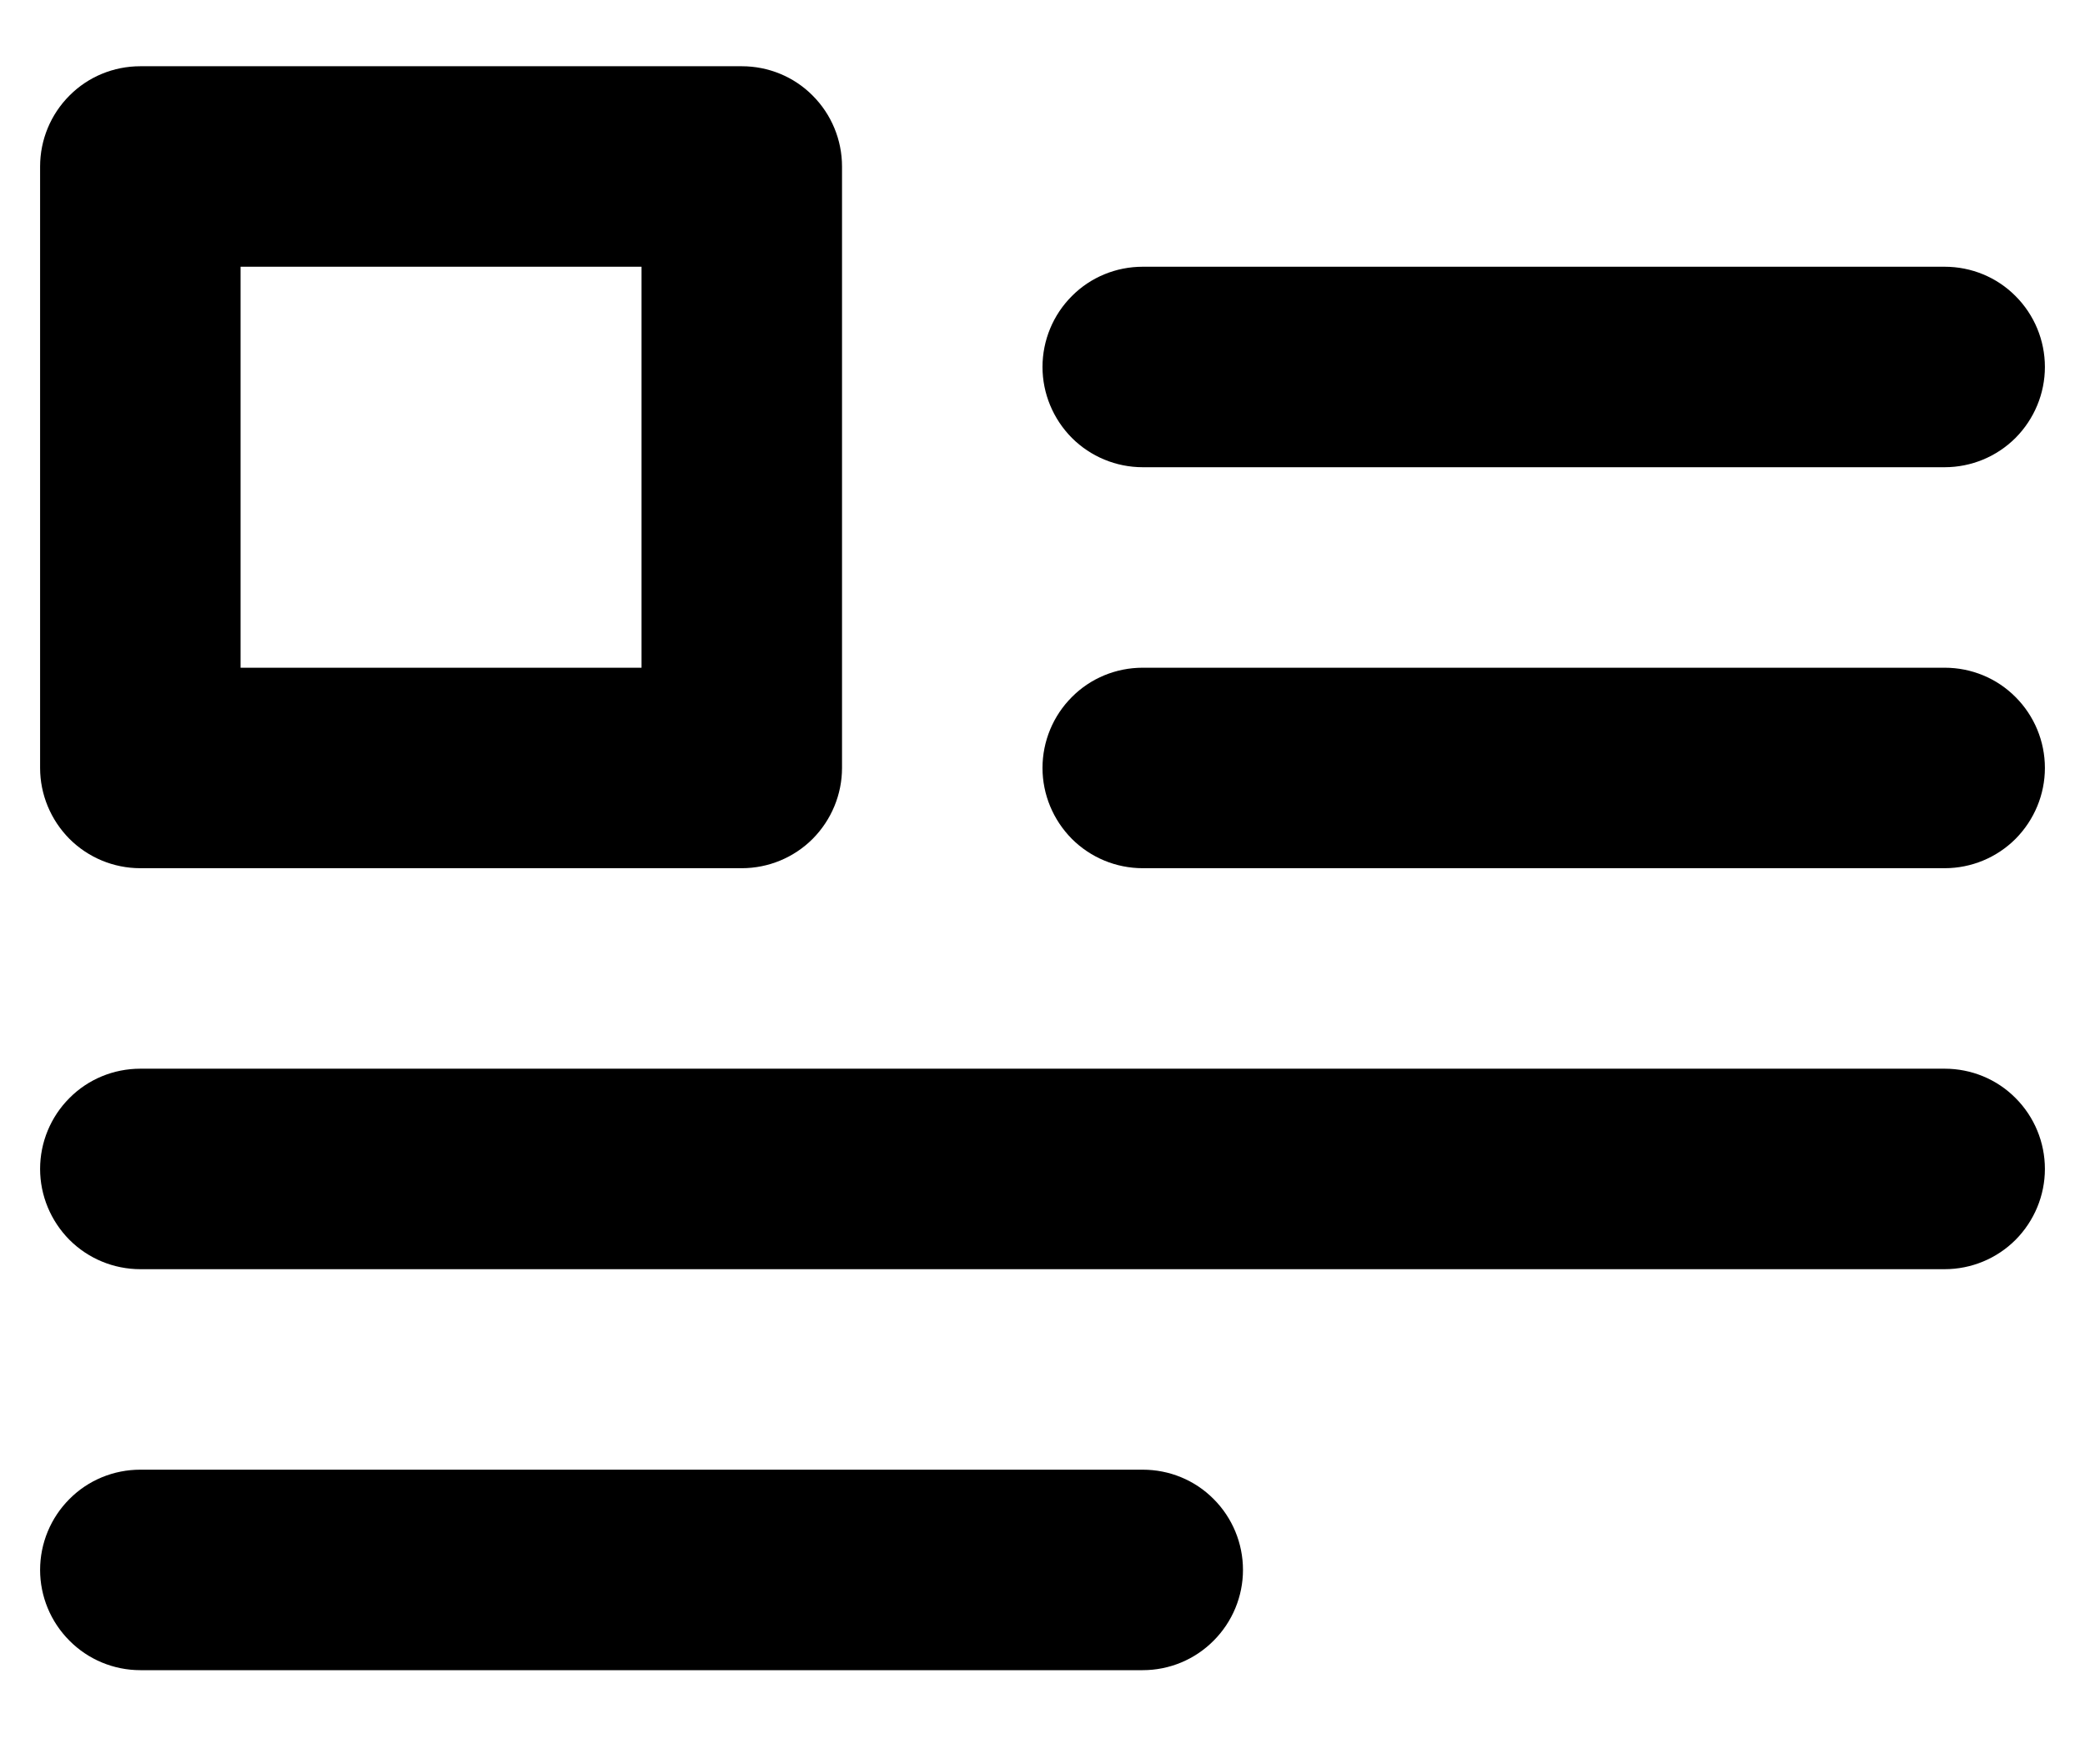 <svg width="13" height="11" viewBox="0 0 13 11" fill="none" xmlns="http://www.w3.org/2000/svg">
<path d="M0.875 5.413H4.625C4.791 5.413 4.95 5.347 5.067 5.23C5.184 5.112 5.25 4.953 5.25 4.788V1.038C5.25 0.872 5.184 0.713 5.067 0.596C4.95 0.478 4.791 0.413 4.625 0.413H0.875C0.709 0.413 0.55 0.478 0.433 0.596C0.316 0.713 0.25 0.872 0.25 1.038V4.788C0.25 4.953 0.316 5.112 0.433 5.23C0.55 5.347 0.709 5.413 0.875 5.413ZM1.5 1.663H4V4.163H1.5V1.663ZM7.125 2.913H12.125C12.291 2.913 12.45 2.847 12.567 2.73C12.684 2.612 12.75 2.453 12.75 2.288C12.75 2.122 12.684 1.963 12.567 1.846C12.45 1.728 12.291 1.663 12.125 1.663H7.125C6.959 1.663 6.8 1.728 6.683 1.846C6.566 1.963 6.5 2.122 6.5 2.288C6.5 2.453 6.566 2.612 6.683 2.73C6.8 2.847 6.959 2.913 7.125 2.913ZM7.125 9.163H0.875C0.709 9.163 0.55 9.228 0.433 9.346C0.316 9.463 0.25 9.622 0.25 9.788C0.25 9.953 0.316 10.112 0.433 10.229C0.55 10.347 0.709 10.413 0.875 10.413H7.125C7.291 10.413 7.45 10.347 7.567 10.229C7.684 10.112 7.75 9.953 7.75 9.788C7.75 9.622 7.684 9.463 7.567 9.346C7.45 9.228 7.291 9.163 7.125 9.163ZM12.125 6.663H0.875C0.709 6.663 0.55 6.728 0.433 6.846C0.316 6.963 0.25 7.122 0.25 7.288C0.25 7.453 0.316 7.612 0.433 7.73C0.55 7.847 0.709 7.913 0.875 7.913H12.125C12.291 7.913 12.45 7.847 12.567 7.73C12.684 7.612 12.75 7.453 12.75 7.288C12.75 7.122 12.684 6.963 12.567 6.846C12.45 6.728 12.291 6.663 12.125 6.663ZM12.125 4.163H7.125C6.959 4.163 6.8 4.228 6.683 4.346C6.566 4.463 6.5 4.622 6.5 4.788C6.5 4.953 6.566 5.112 6.683 5.23C6.8 5.347 6.959 5.413 7.125 5.413H12.125C12.291 5.413 12.45 5.347 12.567 5.23C12.684 5.112 12.75 4.953 12.75 4.788C12.75 4.622 12.684 4.463 12.567 4.346C12.45 4.228 12.291 4.163 12.125 4.163Z" fill="black"/>
</svg>
